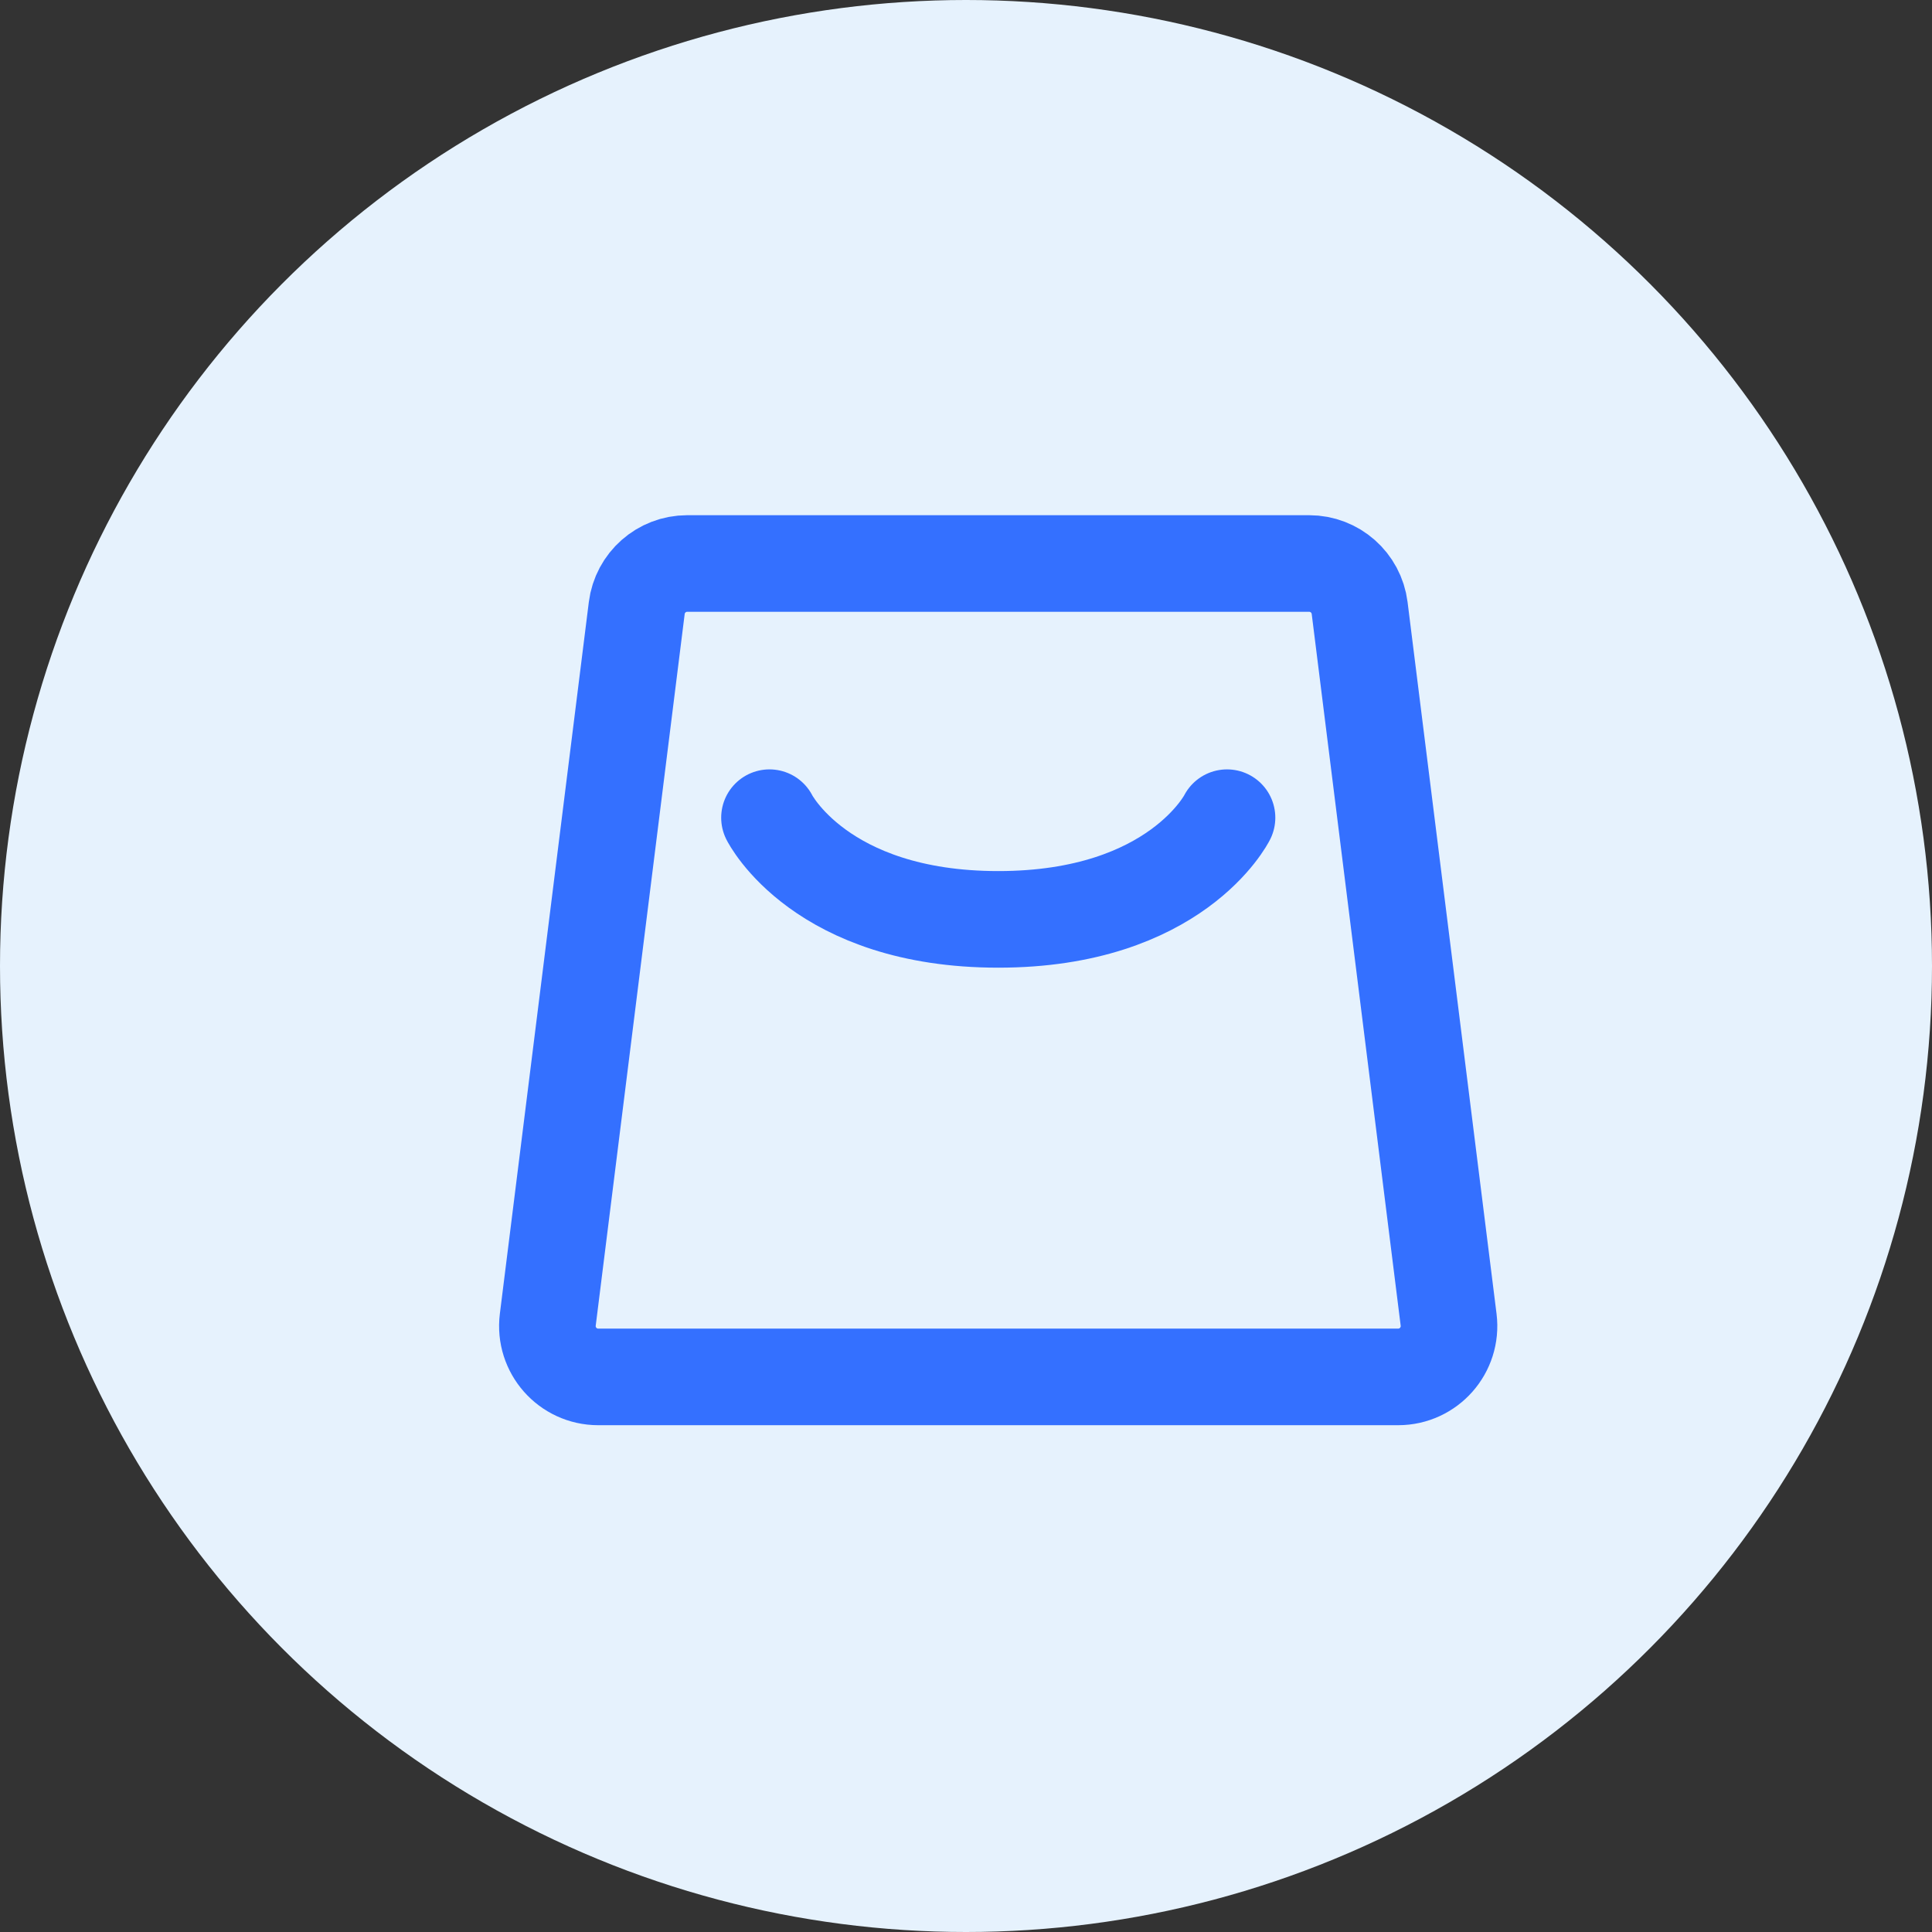 <svg width="60" height="60" viewBox="0 0 60 60" fill="none" xmlns="http://www.w3.org/2000/svg">
<rect x="0" y="0" width="60" height="60" fill="#333333" stroke="none"/>
<circle cx="30" cy="30" r="30" fill="#E6F2FD"/>
<path d="M19.775 18.883C19.874 18.093 20.546 17.5 21.342 17.5H40.658C41.454 17.5 42.126 18.093 42.225 18.883L44.988 40.986C45.105 41.929 44.371 42.761 43.421 42.761H18.579C17.629 42.761 16.895 41.929 17.012 40.986L19.775 18.883Z" stroke="#3470FF" stroke-width="3" stroke-linejoin="round"/>
<path d="M23.897 25.394C23.897 25.394 25.476 28.552 31.002 28.552C36.527 28.552 38.106 25.394 38.106 25.394" stroke="#3470FF" stroke-width="3" stroke-linecap="round" stroke-linejoin="round"/>
</svg>
